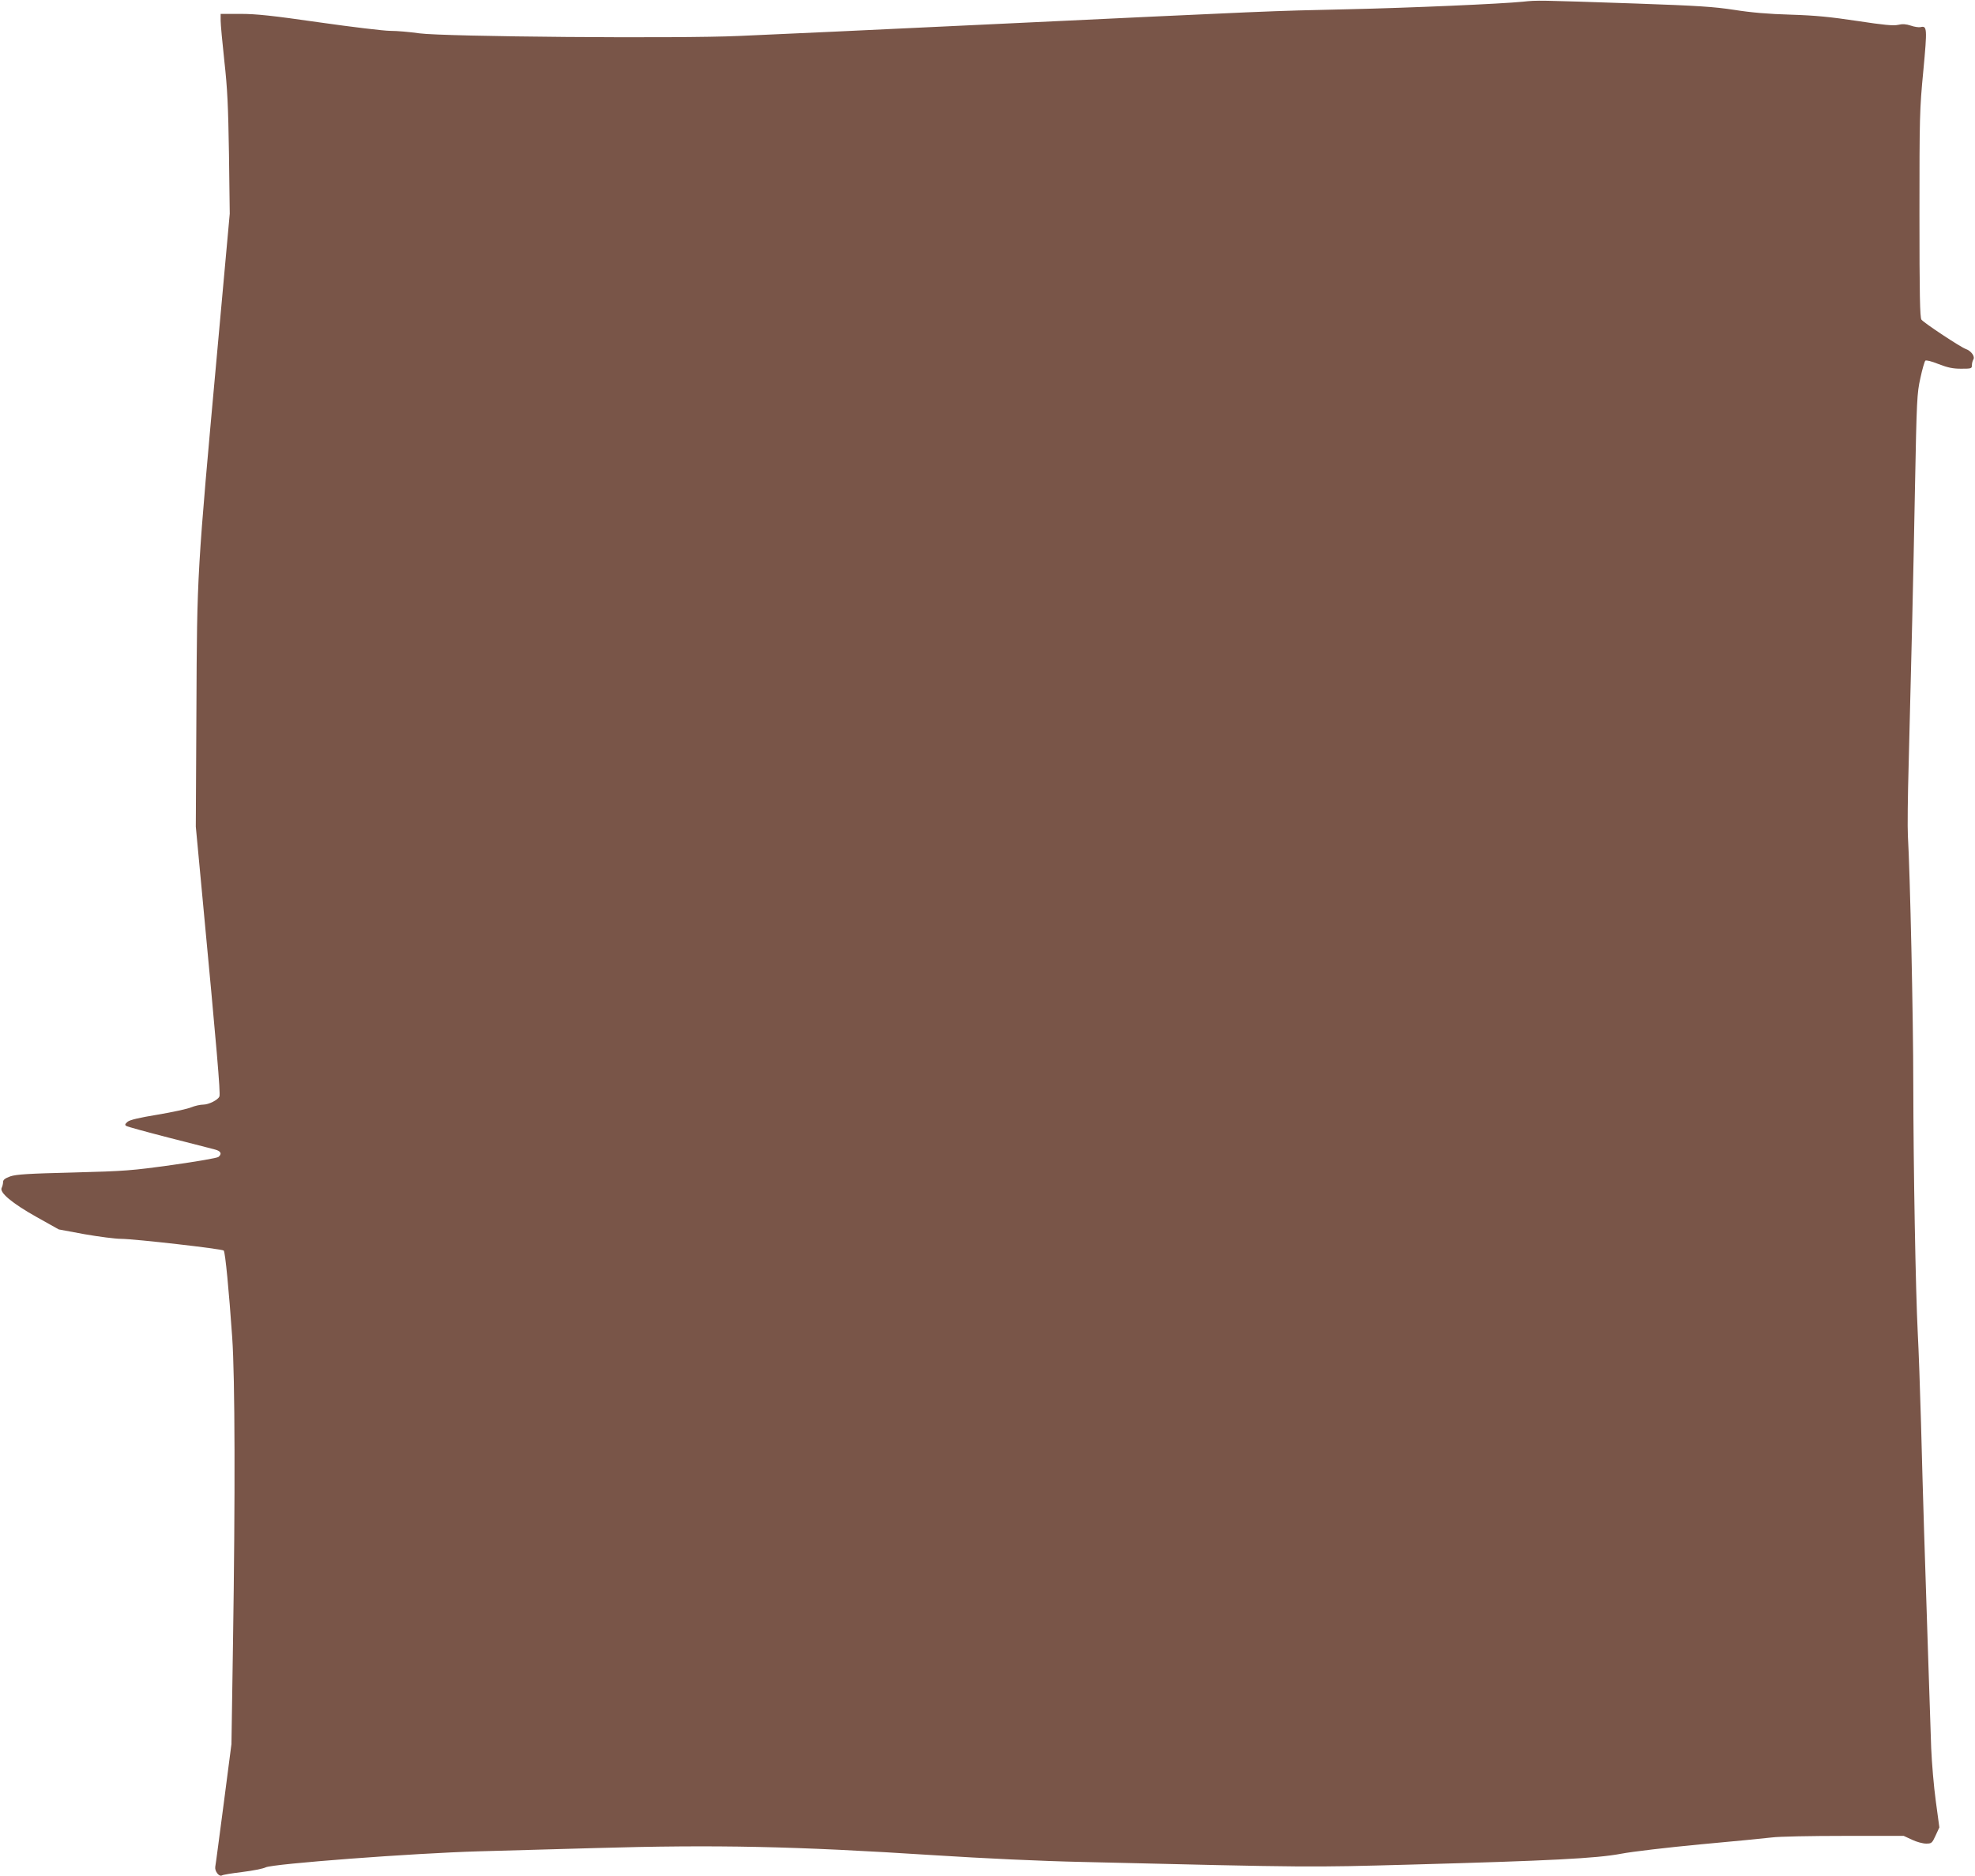<?xml version="1.0" standalone="no"?>
<!DOCTYPE svg PUBLIC "-//W3C//DTD SVG 20010904//EN"
 "http://www.w3.org/TR/2001/REC-SVG-20010904/DTD/svg10.dtd">
<svg version="1.0" xmlns="http://www.w3.org/2000/svg"
 width="1280pt" height="1216pt" viewBox="0 0 1280 1216"
 preserveAspectRatio="xMidYMid meet">
<g transform="translate(0,1216) scale(0.1,-0.1)"
fill="#795548" stroke="none">
<path d="M9870 12149 c-139 -14 -728 -40 -1135 -49 -532 -12 -431 -8 -2370
-100 -737 -35 -1292 -61 -1575 -73 -390 -18 -1910 -5 -2073 17 -61 9 -145 16
-187 16 -42 0 -249 25 -460 55 -306 44 -410 55 -512 55 l-128 0 0 -44 c0 -24
11 -142 24 -262 20 -178 25 -292 30 -604 l5 -385 -79 -870 c-134 -1471 -133
-1455 -137 -2342 l-4 -761 45 -479 c90 -954 116 -1250 108 -1270 -8 -22 -69
-53 -105 -53 -19 0 -55 -8 -79 -18 -24 -10 -121 -31 -216 -47 -122 -20 -180
-34 -195 -46 -17 -15 -19 -20 -9 -27 7 -5 131 -39 275 -76 144 -37 279 -71
300 -77 39 -10 47 -28 23 -48 -8 -7 -142 -30 -298 -52 -266 -37 -305 -40 -643
-49 -291 -7 -369 -12 -408 -25 -35 -13 -47 -22 -47 -37 0 -10 -4 -27 -9 -37
-17 -30 68 -101 227 -190 l143 -80 167 -31 c92 -16 199 -30 237 -30 92 -1 654
-65 665 -76 10 -11 34 -261 55 -564 18 -259 20 -1024 5 -1985 l-10 -650 -50
-385 c-28 -212 -52 -397 -55 -411 -4 -29 26 -66 44 -55 6 4 65 14 132 22 67 8
135 22 151 30 45 23 956 92 1383 104 187 5 525 15 750 21 790 23 1294 12 2195
-46 329 -21 689 -38 965 -44 1504 -36 1465 -35 2130 -17 903 25 1200 40 1360
70 72 14 303 41 515 61 212 19 421 40 465 45 44 6 254 10 466 10 l387 0 54
-25 c29 -14 70 -25 91 -25 36 0 39 3 62 53 l24 52 -23 170 c-13 94 -26 249
-30 345 -7 209 -32 959 -46 1405 -5 176 -15 493 -20 705 -6 212 -15 473 -21
580 -14 278 -28 1054 -29 1615 0 428 -21 1373 -35 1608 -3 49 -1 256 5 460 18
701 30 1193 41 1797 11 570 13 611 35 709 12 57 27 108 32 113 5 5 39 -3 86
-22 60 -23 92 -30 146 -30 66 0 70 1 70 23 0 12 4 28 9 36 13 20 -14 57 -49
69 -34 12 -270 168 -287 190 -10 12 -13 164 -13 682 0 633 1 680 25 930 26
278 25 295 -19 284 -11 -2 -40 2 -62 10 -31 10 -53 12 -82 5 -31 -7 -93 -1
-264 25 -173 26 -270 36 -433 41 -145 4 -258 14 -365 31 -130 20 -233 27 -635
41 -650 22 -639 22 -735 12z"/>
</g>
</svg>
